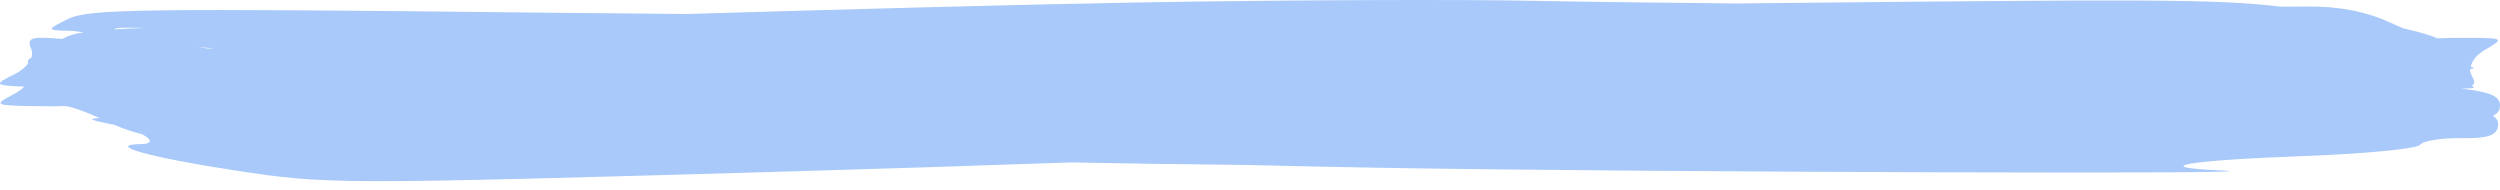 <svg width="263" height="20" viewBox="0 0 263 20" fill="none" xmlns="http://www.w3.org/2000/svg">
<path fill-rule="evenodd" clip-rule="evenodd" d="M182.764 0.366C173.529 0.275 165.759 0.178 161.749 0.092C153.827 -0.078 135.034 -0.005 119.984 0.256C108.415 0.456 89.455 0.957 72.242 1.472C67.429 1.436 62.553 1.392 57.749 1.338C14.83 0.859 9.324 0.931 7.153 1.997C4.903 3.102 4.894 3.196 7.042 3.229C7.631 3.239 8.235 3.306 8.752 3.408C7.793 3.56 7.239 3.742 6.819 3.961C6.725 4.01 6.635 4.057 6.55 4.102C3.241 3.801 2.764 3.971 3.298 5.184C3.417 5.456 3.407 5.769 3.29 6.09C2.968 6.199 2.877 6.392 2.947 6.694C2.625 7.112 2.141 7.507 1.547 7.798C-0.67 8.887 -0.609 8.98 2.416 9.108L2.559 9.114C2.288 9.389 1.947 9.642 1.551 9.849C-0.602 10.971 -0.535 11.063 2.496 11.144C4.29 11.191 6.208 11.195 6.759 11.153C7.215 11.117 8.77 11.652 10.472 12.407C9.167 12.503 9.607 12.653 11.464 13.014C11.665 13.054 11.862 13.095 12.053 13.139C12.955 13.537 13.91 13.861 14.918 14.112C15.963 14.647 16.151 15.133 14.831 15.157C10.975 15.228 15.736 16.563 24.71 17.928C34.475 19.412 35.02 19.413 82.621 18.049C92.763 17.758 103.19 17.421 112.657 17.085C117.974 17.195 124.408 17.288 130.987 17.35C135.983 17.474 141.05 17.582 145.762 17.661C173.546 18.126 242.975 18.343 233.725 17.937C225.855 17.591 229.951 16.872 242.397 16.416C248.814 16.18 254.303 15.647 254.597 15.231C254.89 14.815 256.838 14.501 258.925 14.534C261.751 14.578 262.742 14.229 262.804 13.167C262.827 12.762 262.664 12.441 262.24 12.176C262.779 11.951 263 11.602 263 11.095C263 10.134 261.981 9.664 258.928 9.322C260.265 9.302 260.565 9.227 259.982 9.035C260.405 8.862 260.347 8.518 260.015 7.926C259.902 7.725 259.858 7.497 259.875 7.259C260.346 7.209 260.343 7.131 259.916 7.002C260.068 6.377 260.603 5.713 261.394 5.259C263.415 4.098 263.343 4.008 260.387 3.981C258.768 3.967 257.047 3.991 256.377 4.037C255.921 3.773 254.678 3.403 252.805 2.973C252.37 2.792 251.92 2.595 251.473 2.389C248.945 1.22 246.034 0.652 242.746 0.687C242.012 0.694 241.061 0.7 239.922 0.703C233.14 -0.133 224.935 -0.061 185.827 0.334C184.809 0.344 183.787 0.355 182.764 0.366ZM22.398 5.06C22.235 5.075 22.074 5.091 21.915 5.107C21.523 5.064 21.133 5.019 20.747 4.971C21.3 4.999 21.852 5.028 22.398 5.06ZM12.078 3.089C12.955 3.036 13.98 2.989 15.183 2.946C12.966 2.879 12.013 2.91 12.078 3.089Z" fill="#2678F2" fill-opacity="0.4"/>
</svg>
